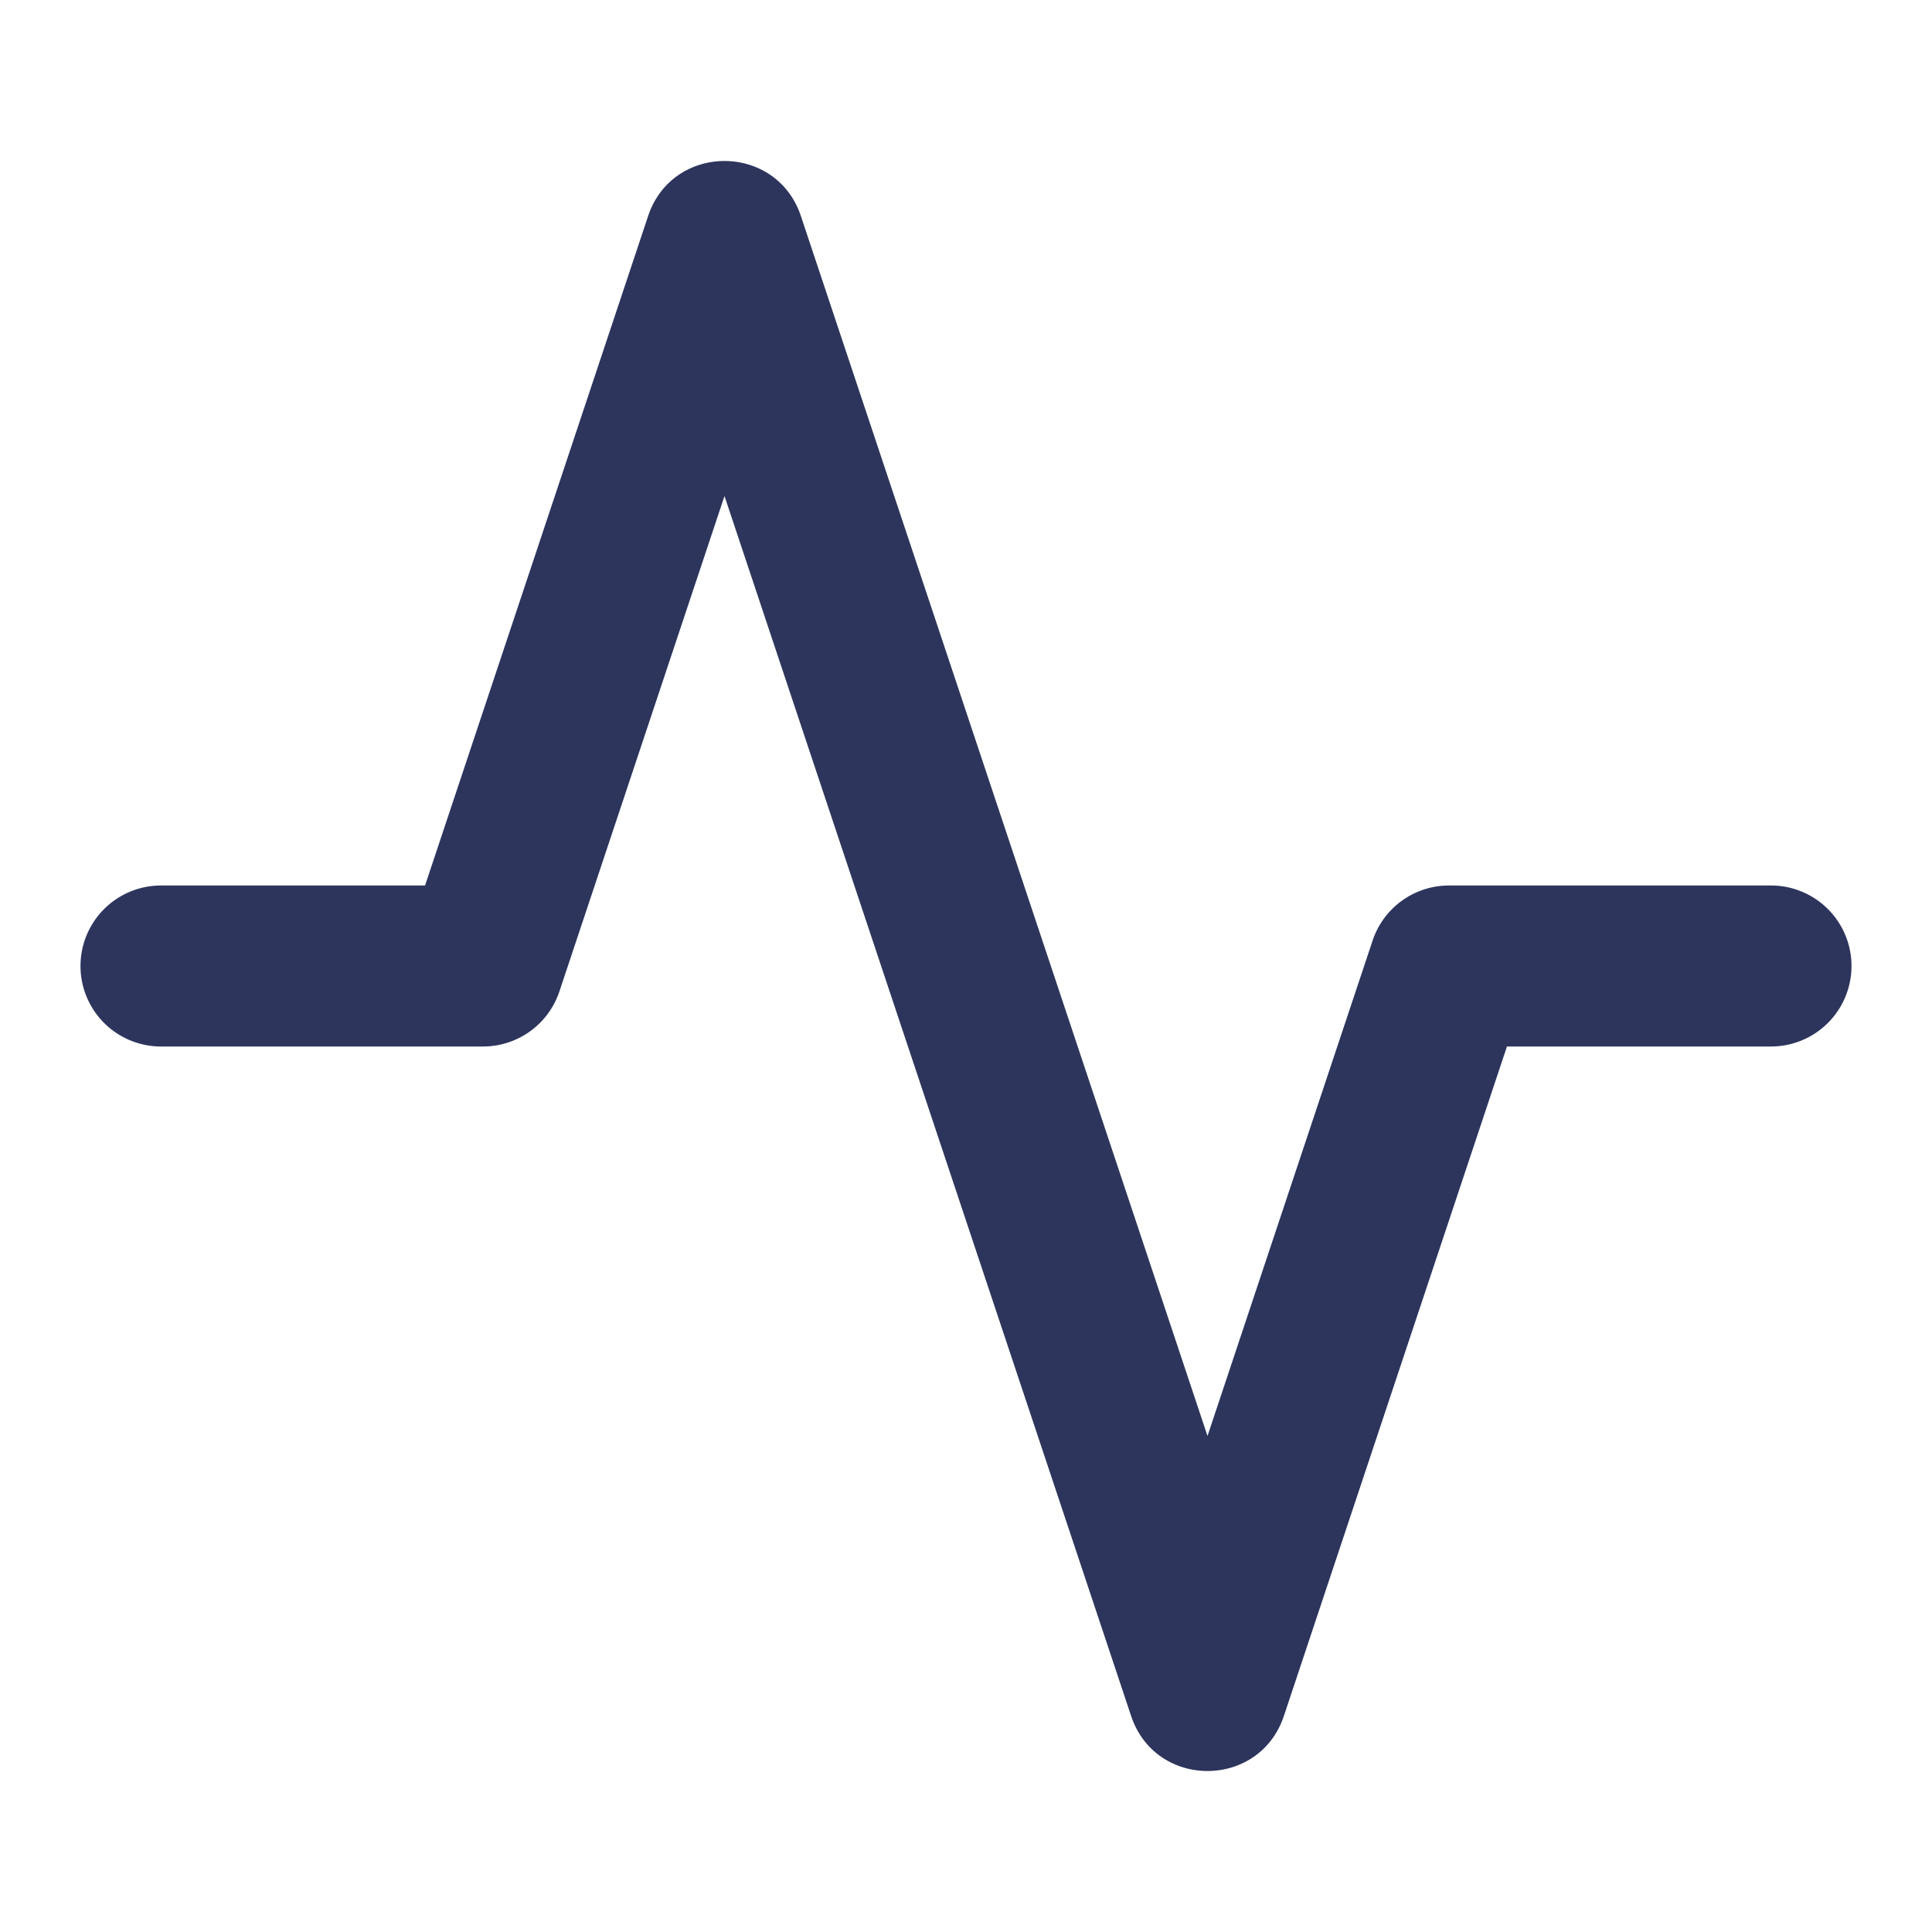 <svg xmlns="http://www.w3.org/2000/svg" xmlns:xlink="http://www.w3.org/1999/xlink" width="24" height="24" viewBox="0 0 24 24">
    <path fill="#2d355d" d="M15 17.838L9.949 2.684c-.304-.912-1.594-.912-1.898 0L5.28 11H2a1 1 0 0 0 0 2h4a1 1 0 0 0 .949-.684L9 6.162l5.051 15.154c.304.912 1.594.912 1.898 0L18.72 13H22a1 1 0 0 0 0-2h-4a1 1 0 0 0-.949.684L15 17.838z"/>
</svg>
